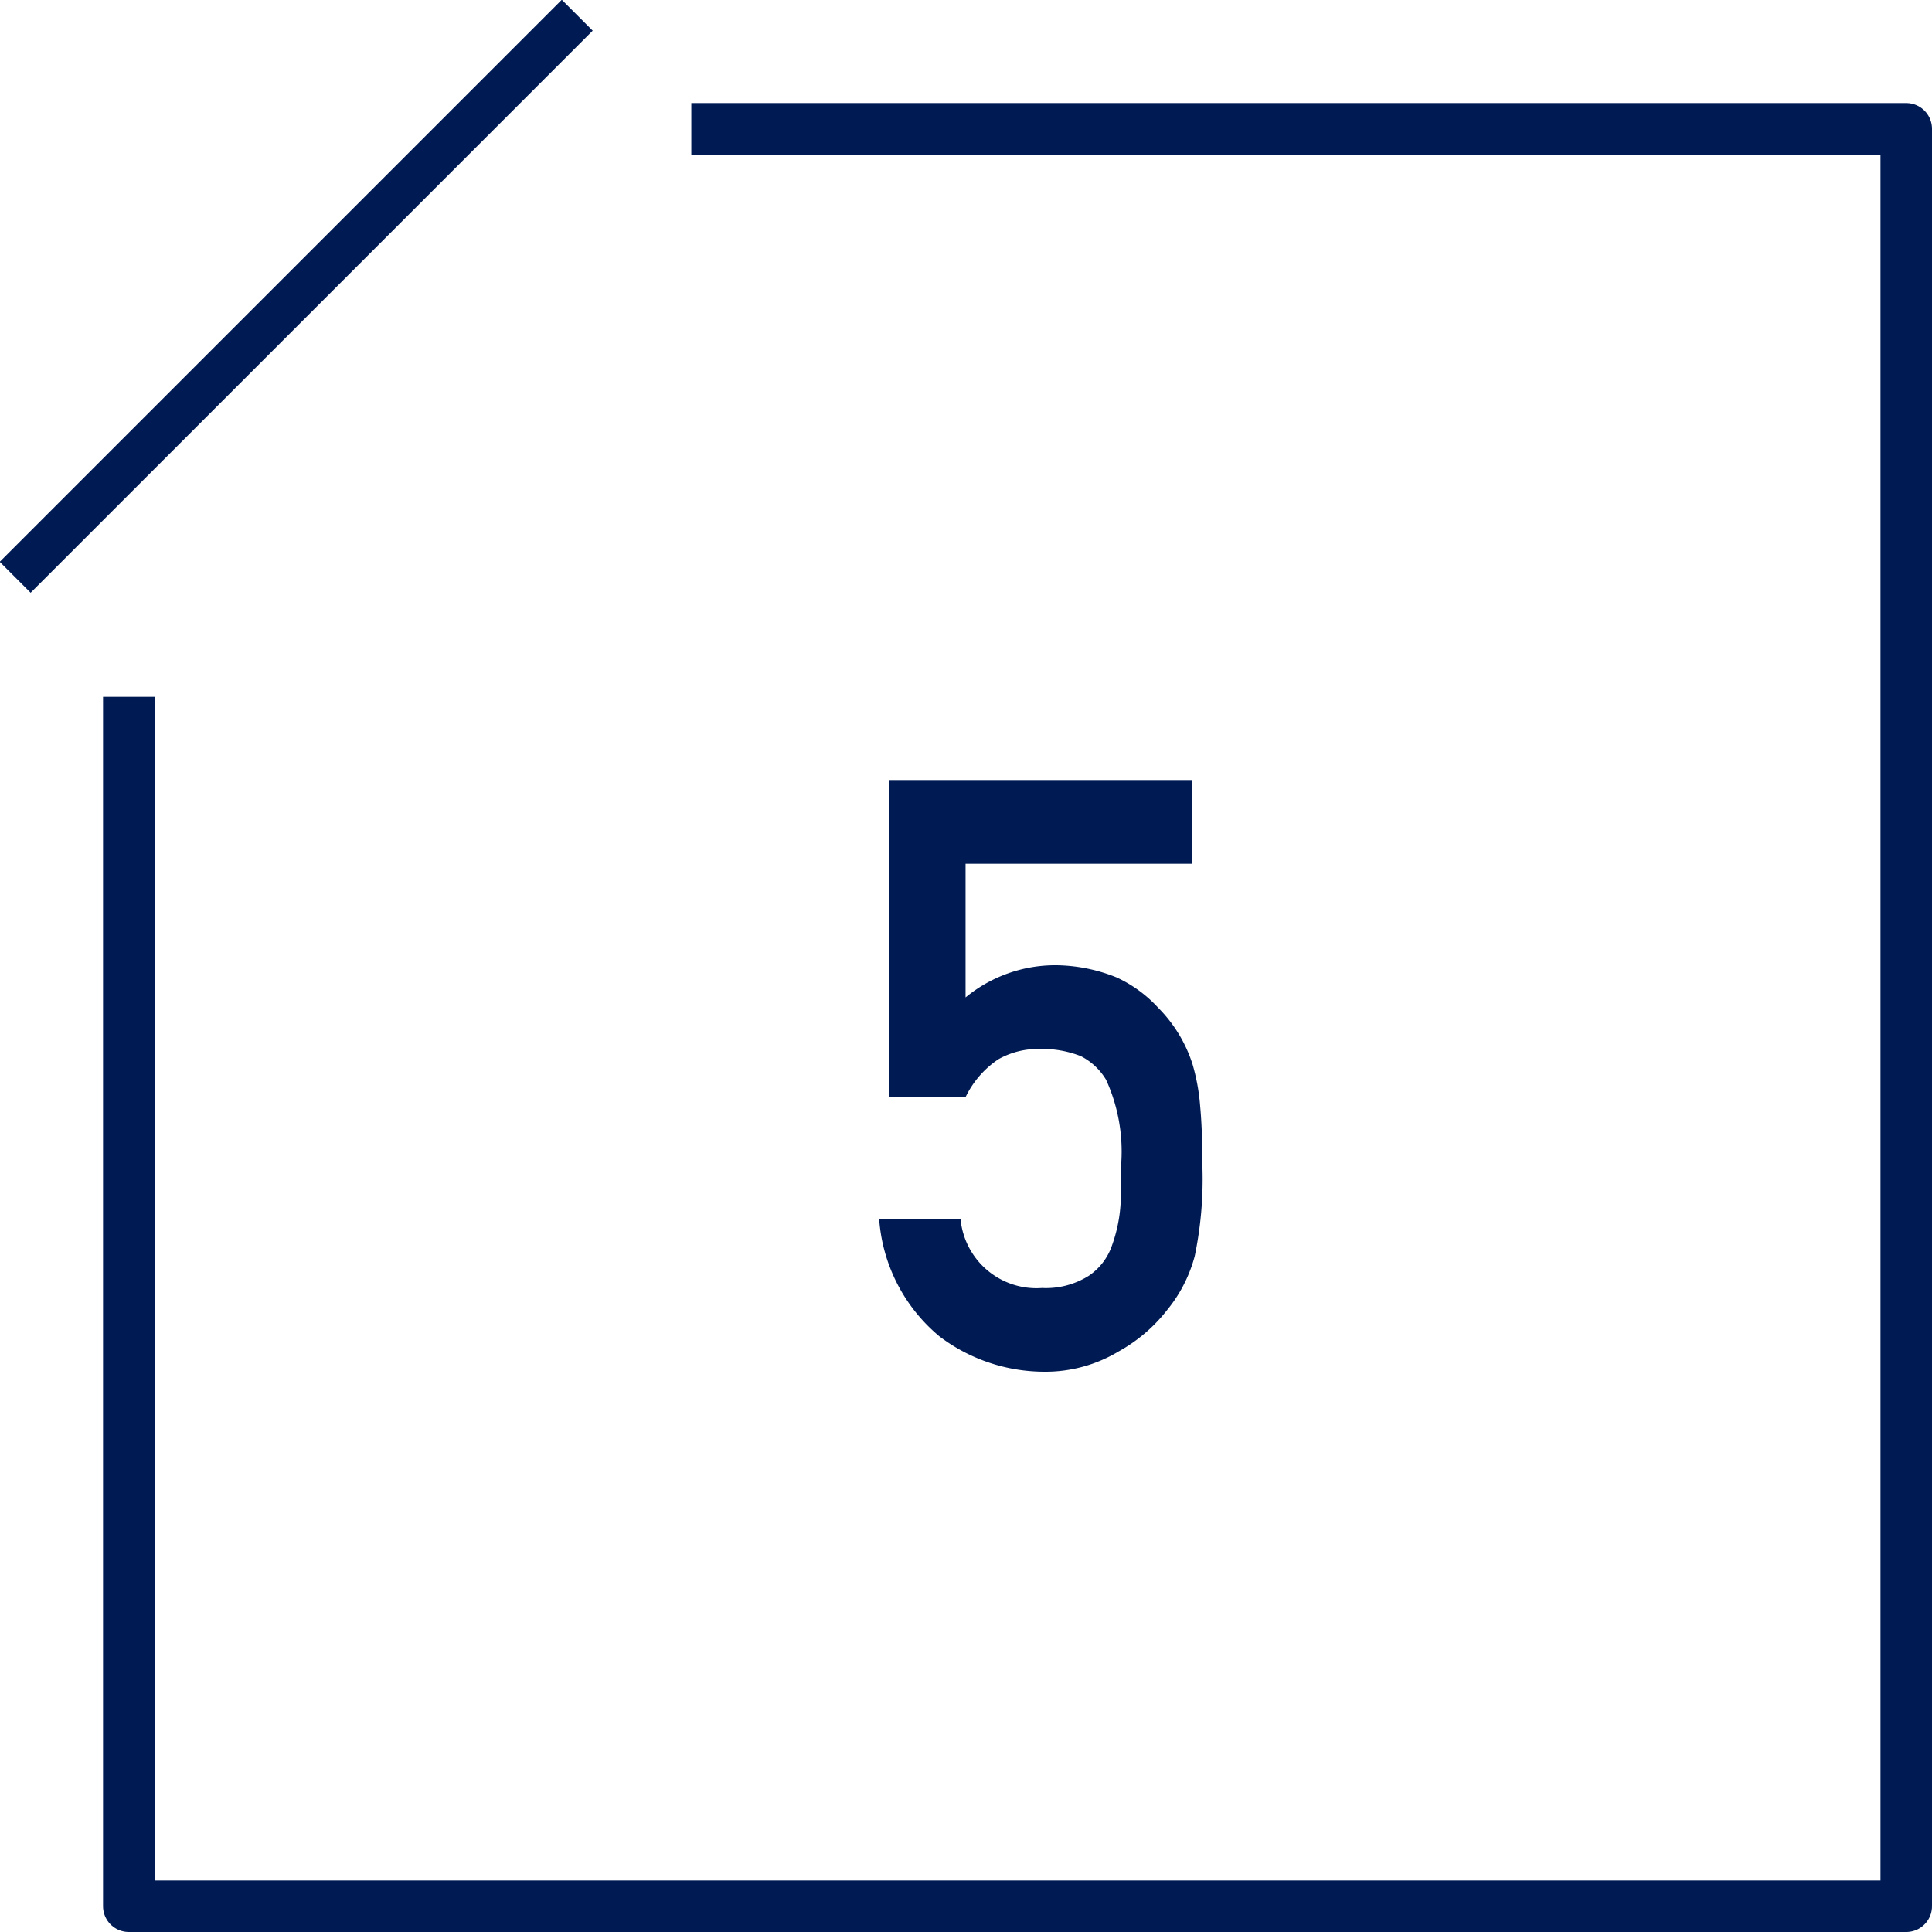 <svg id="no5.svg" xmlns="http://www.w3.org/2000/svg" width="75" height="75" viewBox="0 0 75 75">
  <defs>
    <style>
      .cls-1, .cls-2 {
        fill: #001b53;
        fill-rule: evenodd;
      }

      .cls-2 {
        fill-opacity: 0;
        stroke: #001b53;
        stroke-linejoin: round;
        stroke-width: 2px;
      }
    </style>
  </defs>
  <path id="長方形_9" data-name="長方形 9" class="cls-1" d="M959.989,2885.81l21.82-21.82,1.2,1.2-21.82,21.82Z" transform="translate(-960 -2864)"/>
  <path id="長方形_10" data-name="長方形 10" class="cls-2" d="M986.837,2869H1034v69H965v-46.95" transform="translate(-960 -2864)"/>
  <path id="_5" data-name="5" class="cls-1" d="M994.525,2894.28h11.735v3.25h-8.777v5.19a5.472,5.472,0,0,1,3.527-1.25,6.448,6.448,0,0,1,2.33.47,5.068,5.068,0,0,1,1.62,1.18,5.47,5.47,0,0,1,1.33,2.18,7.917,7.917,0,0,1,.3,1.64c0.06,0.65.09,1.46,0.09,2.42a14.67,14.67,0,0,1-.3,3.4,5.547,5.547,0,0,1-1.06,2.08,6.175,6.175,0,0,1-1.89,1.62,5.511,5.511,0,0,1-2.87.79,6.757,6.757,0,0,1-4.089-1.37,6.529,6.529,0,0,1-2.341-4.54h3.16a2.959,2.959,0,0,0,3.16,2.66,3.132,3.132,0,0,0,1.81-.47,2.329,2.329,0,0,0,.91-1.19,5.754,5.754,0,0,0,.33-1.6c0.02-.56.03-1.11,0.03-1.64a6.721,6.721,0,0,0-.59-3.18,2.425,2.425,0,0,0-.98-0.92,4.109,4.109,0,0,0-1.63-.28,3.128,3.128,0,0,0-1.573.4,3.691,3.691,0,0,0-1.274,1.47h-2.958v-12.31Z" transform="translate(-960 -2864)"/>
</svg>
